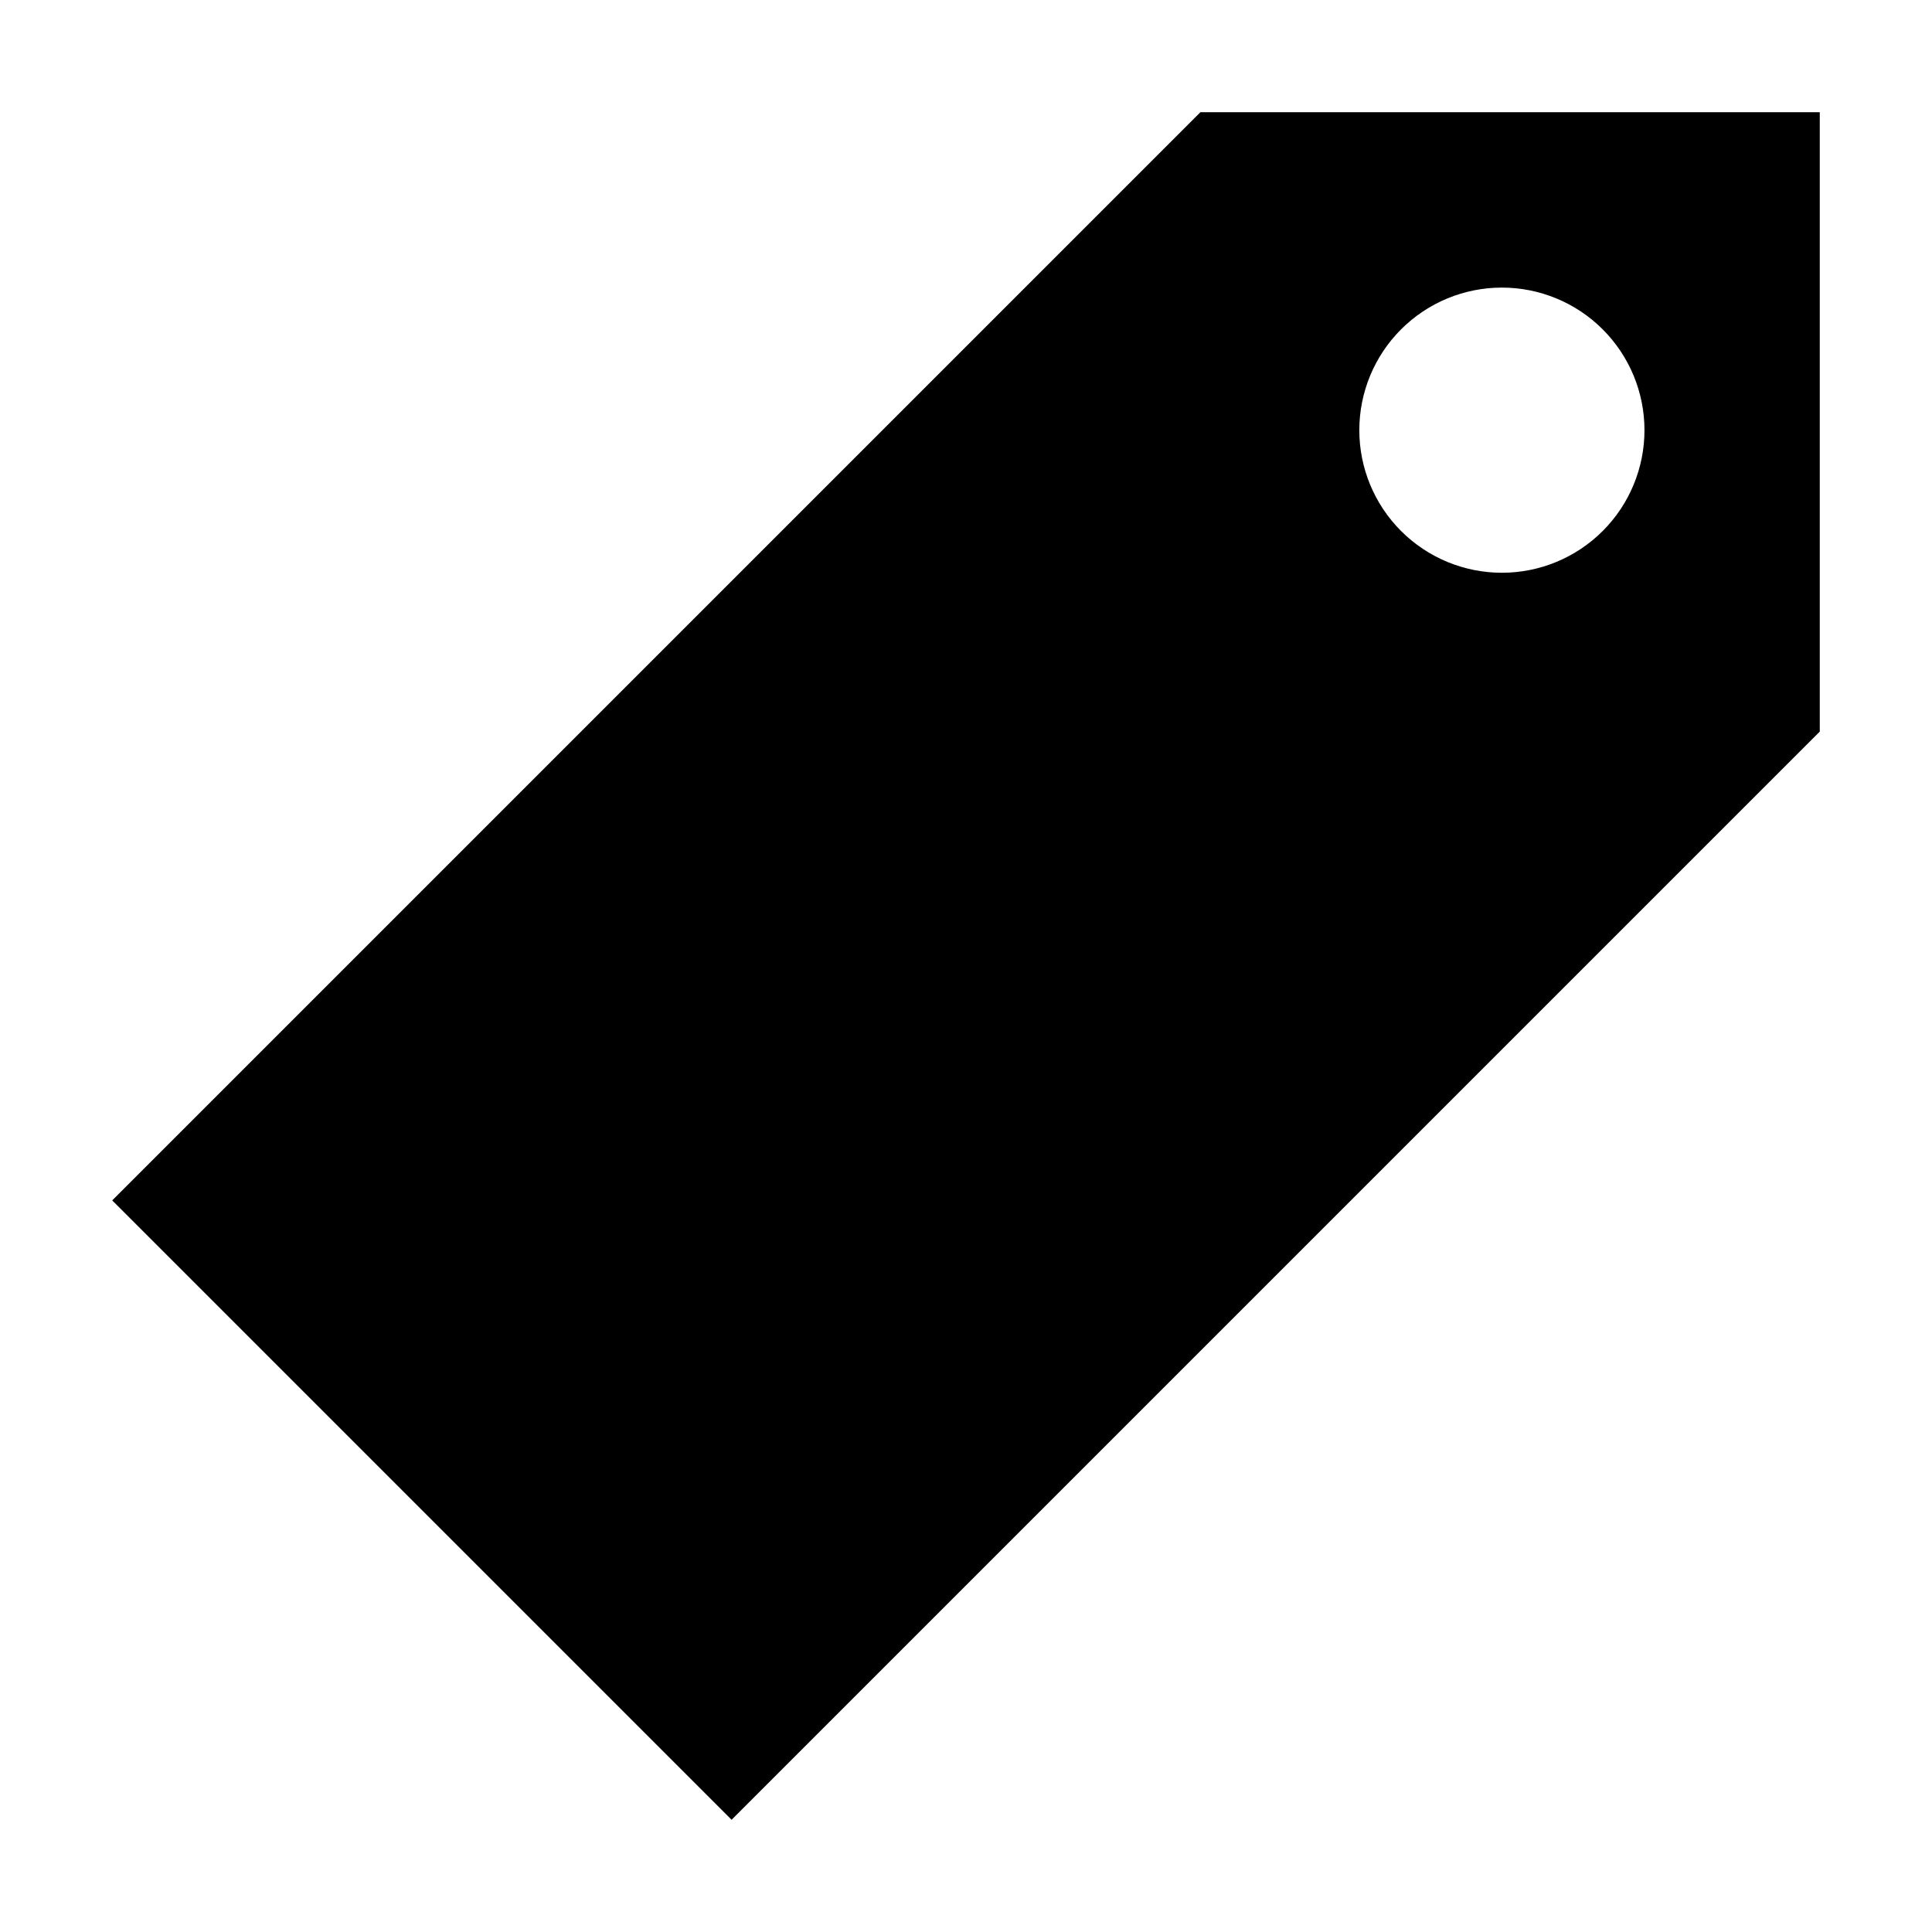 <?xml version="1.0" encoding="UTF-8"?>
<!-- Uploaded to: SVG Repo, www.svgrepo.com, Generator: SVG Repo Mixer Tools -->
<svg fill="#000000" width="800px" height="800px" version="1.1" viewBox="144 144 512 512" xmlns="http://www.w3.org/2000/svg">
 <path d="m626.26 337.88v-164.14h-164.14l-288.38 288.38 164.14 164.14zm-57.535-53.152c-7.086 7.082-16.695 11.062-26.715 11.059-10.023 0-19.629-3.984-26.715-11.07-7.086-7.086-11.062-16.695-11.062-26.715s3.977-19.629 11.062-26.715c7.086-7.086 16.691-11.07 26.715-11.07 10.02-0.004 19.629 3.977 26.715 11.059 7.094 7.086 11.078 16.699 11.078 26.727 0 10.023-3.984 19.641-11.078 26.727z"/>
</svg>